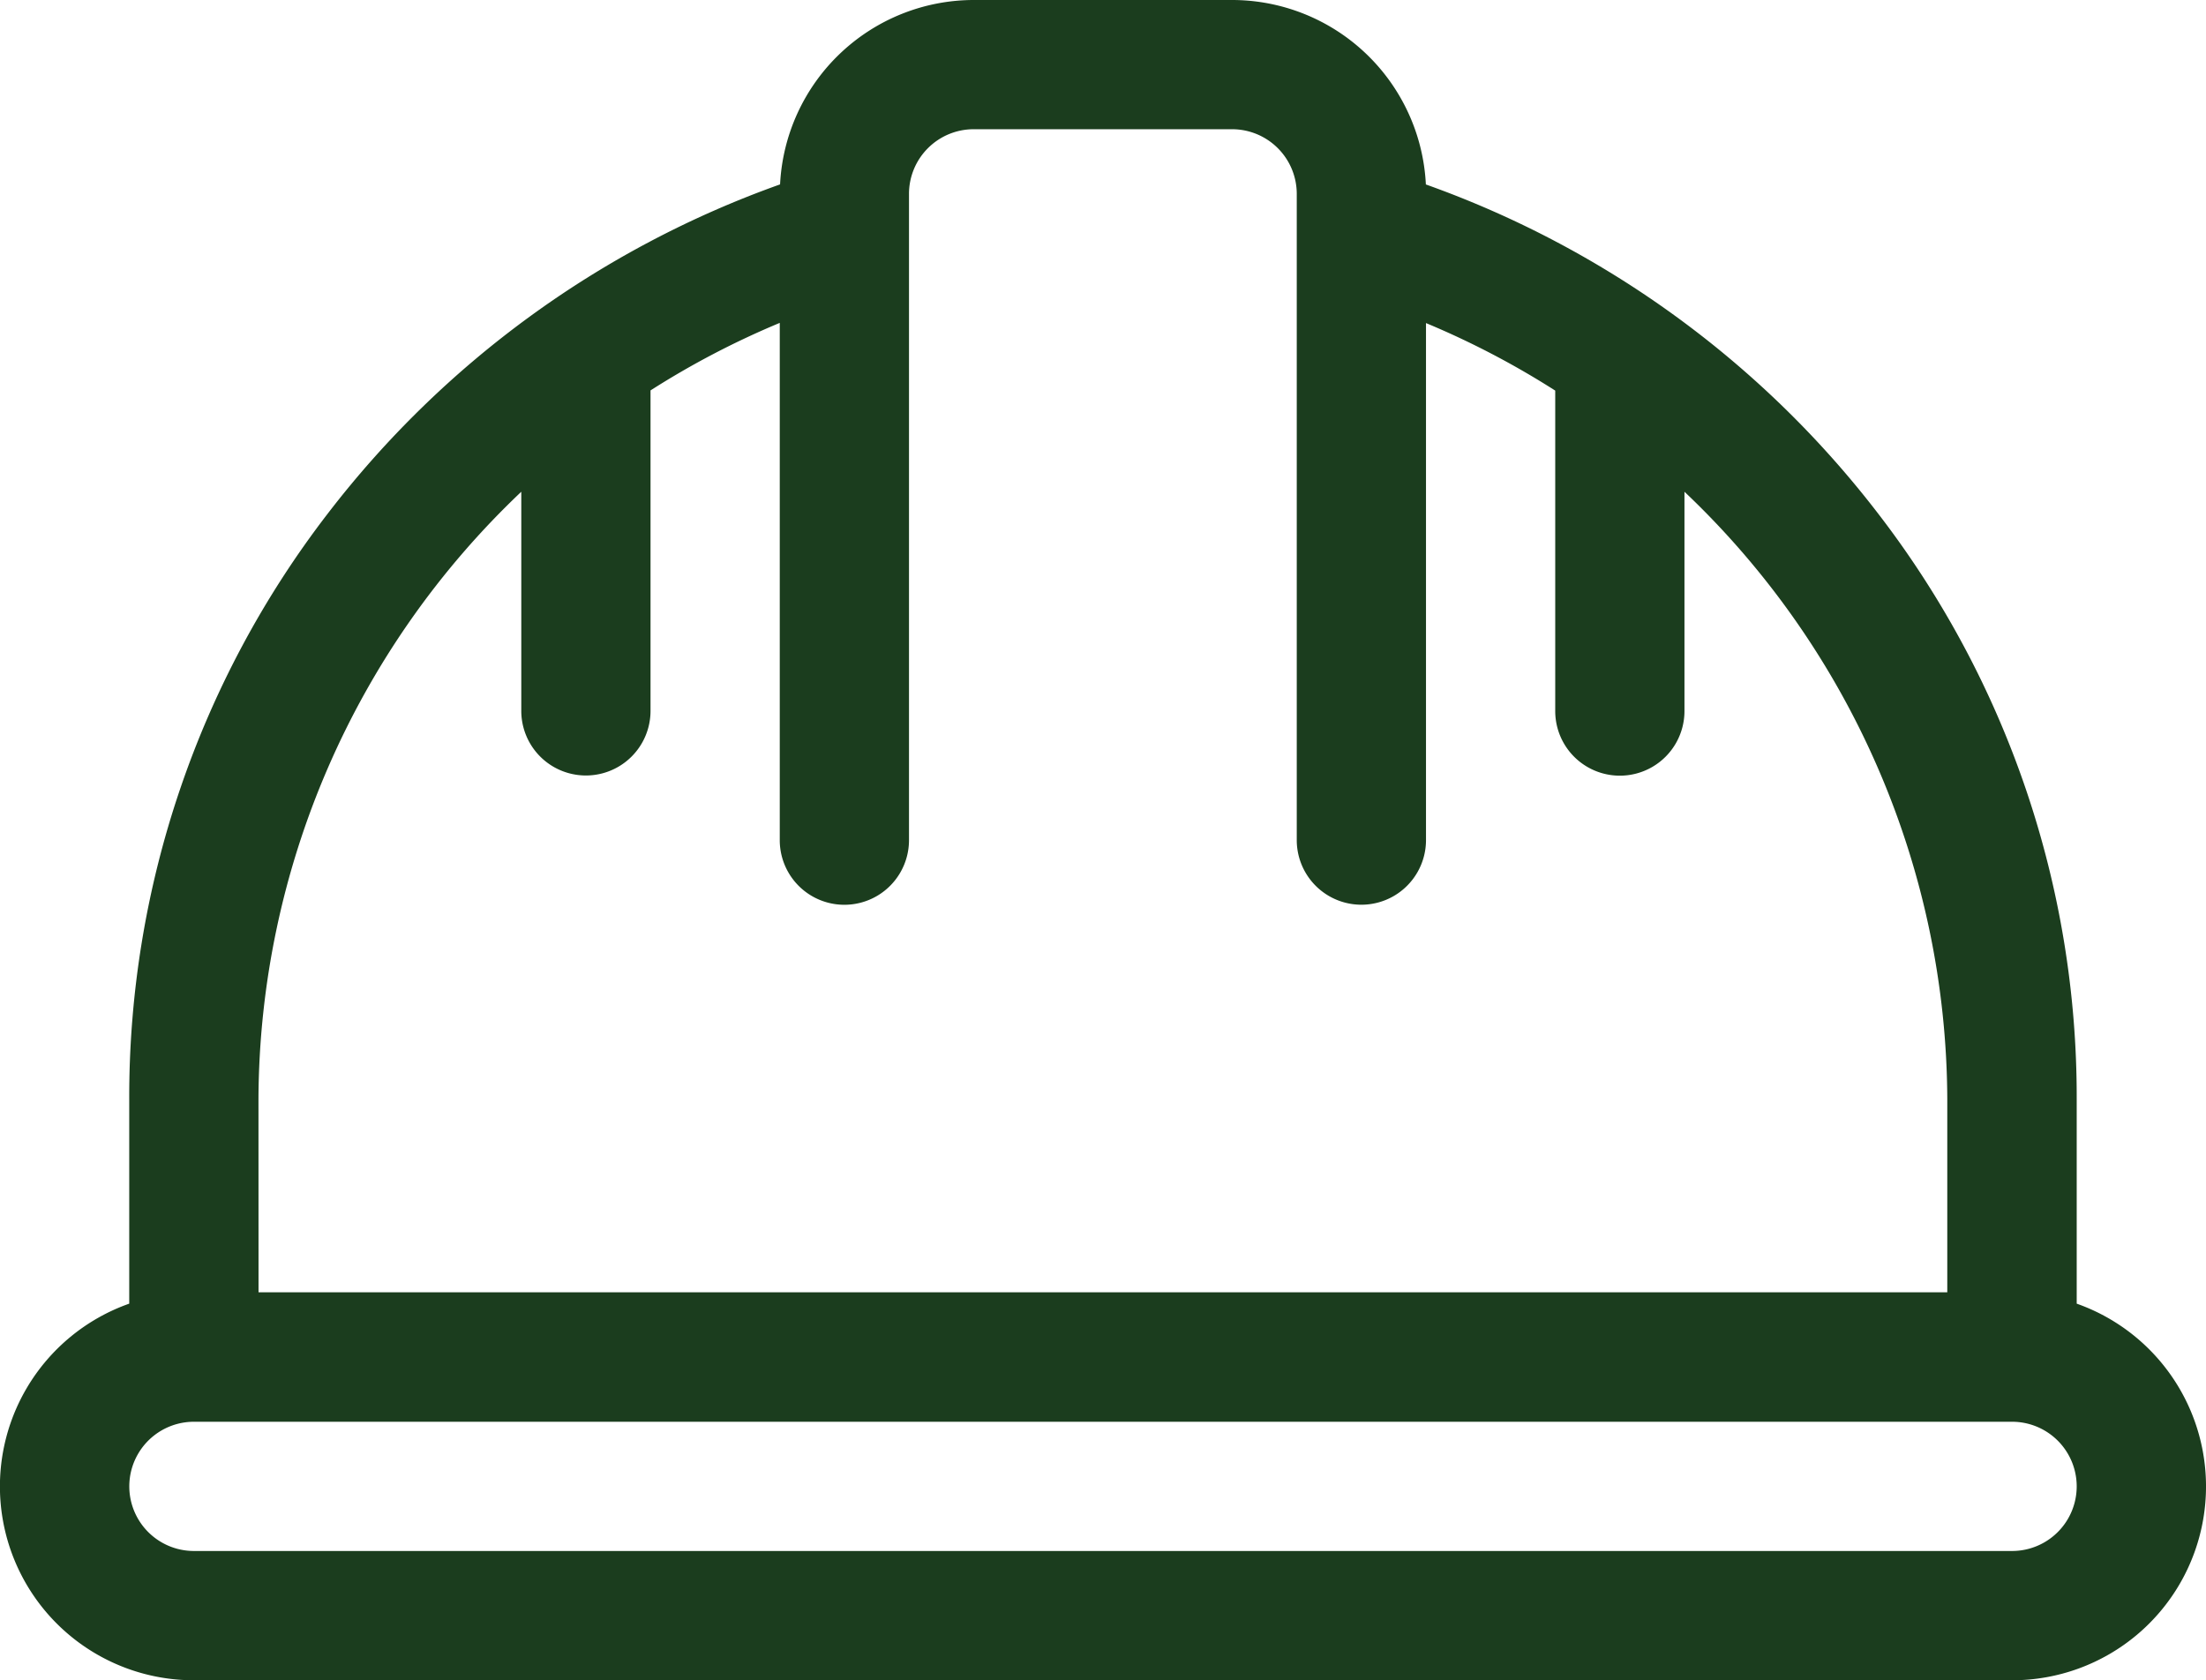 <svg xmlns="http://www.w3.org/2000/svg" width="35.505" height="27.045" viewBox="0 0 35.505 27.045">
  <g id="safety" transform="translate(0 -61)">
    <g id="Group_190" data-name="Group 190" transform="translate(0 61)">
      <path id="Path_57" data-name="Path 57" d="M33.424,81.983v-3.3a15.382,15.382,0,0,0-3.194-9.414,15.9,15.9,0,0,0-7.281-5.3A3.124,3.124,0,0,0,19.833,61H15.672a3.124,3.124,0,0,0-3.117,2.968,15.9,15.9,0,0,0-7.281,5.3A15.382,15.382,0,0,0,2.08,78.683v3.3a3.12,3.12,0,0,0,1.04,6.062H32.384a3.12,3.12,0,0,0,1.04-6.062Zm-29.264-3.3a13.539,13.539,0,0,1,4.23-9.768v3.527a1.04,1.04,0,1,0,2.08,0V67.284a13.532,13.532,0,0,1,2.08-1.087v8.326a1.04,1.04,0,1,0,2.08,0V64.74s0-.006,0-.009v-.611a1.041,1.041,0,0,1,1.04-1.04h4.161a1.041,1.041,0,0,1,1.04,1.04v.611s0,.006,0,.009v9.782a1.04,1.04,0,1,0,2.08,0V66.2a13.544,13.544,0,0,1,2.08,1.087v5.158a1.04,1.04,0,1,0,2.08,0V68.915a13.539,13.539,0,0,1,4.23,9.768V81.8H4.161Zm28.224,7.281H3.121a1.04,1.04,0,1,1,0-2.08H32.384a1.04,1.04,0,1,1,0,2.08Z" transform="translate(0 -61)" fill="#1b3d1e"/>
    </g>
  </g>
</svg>
